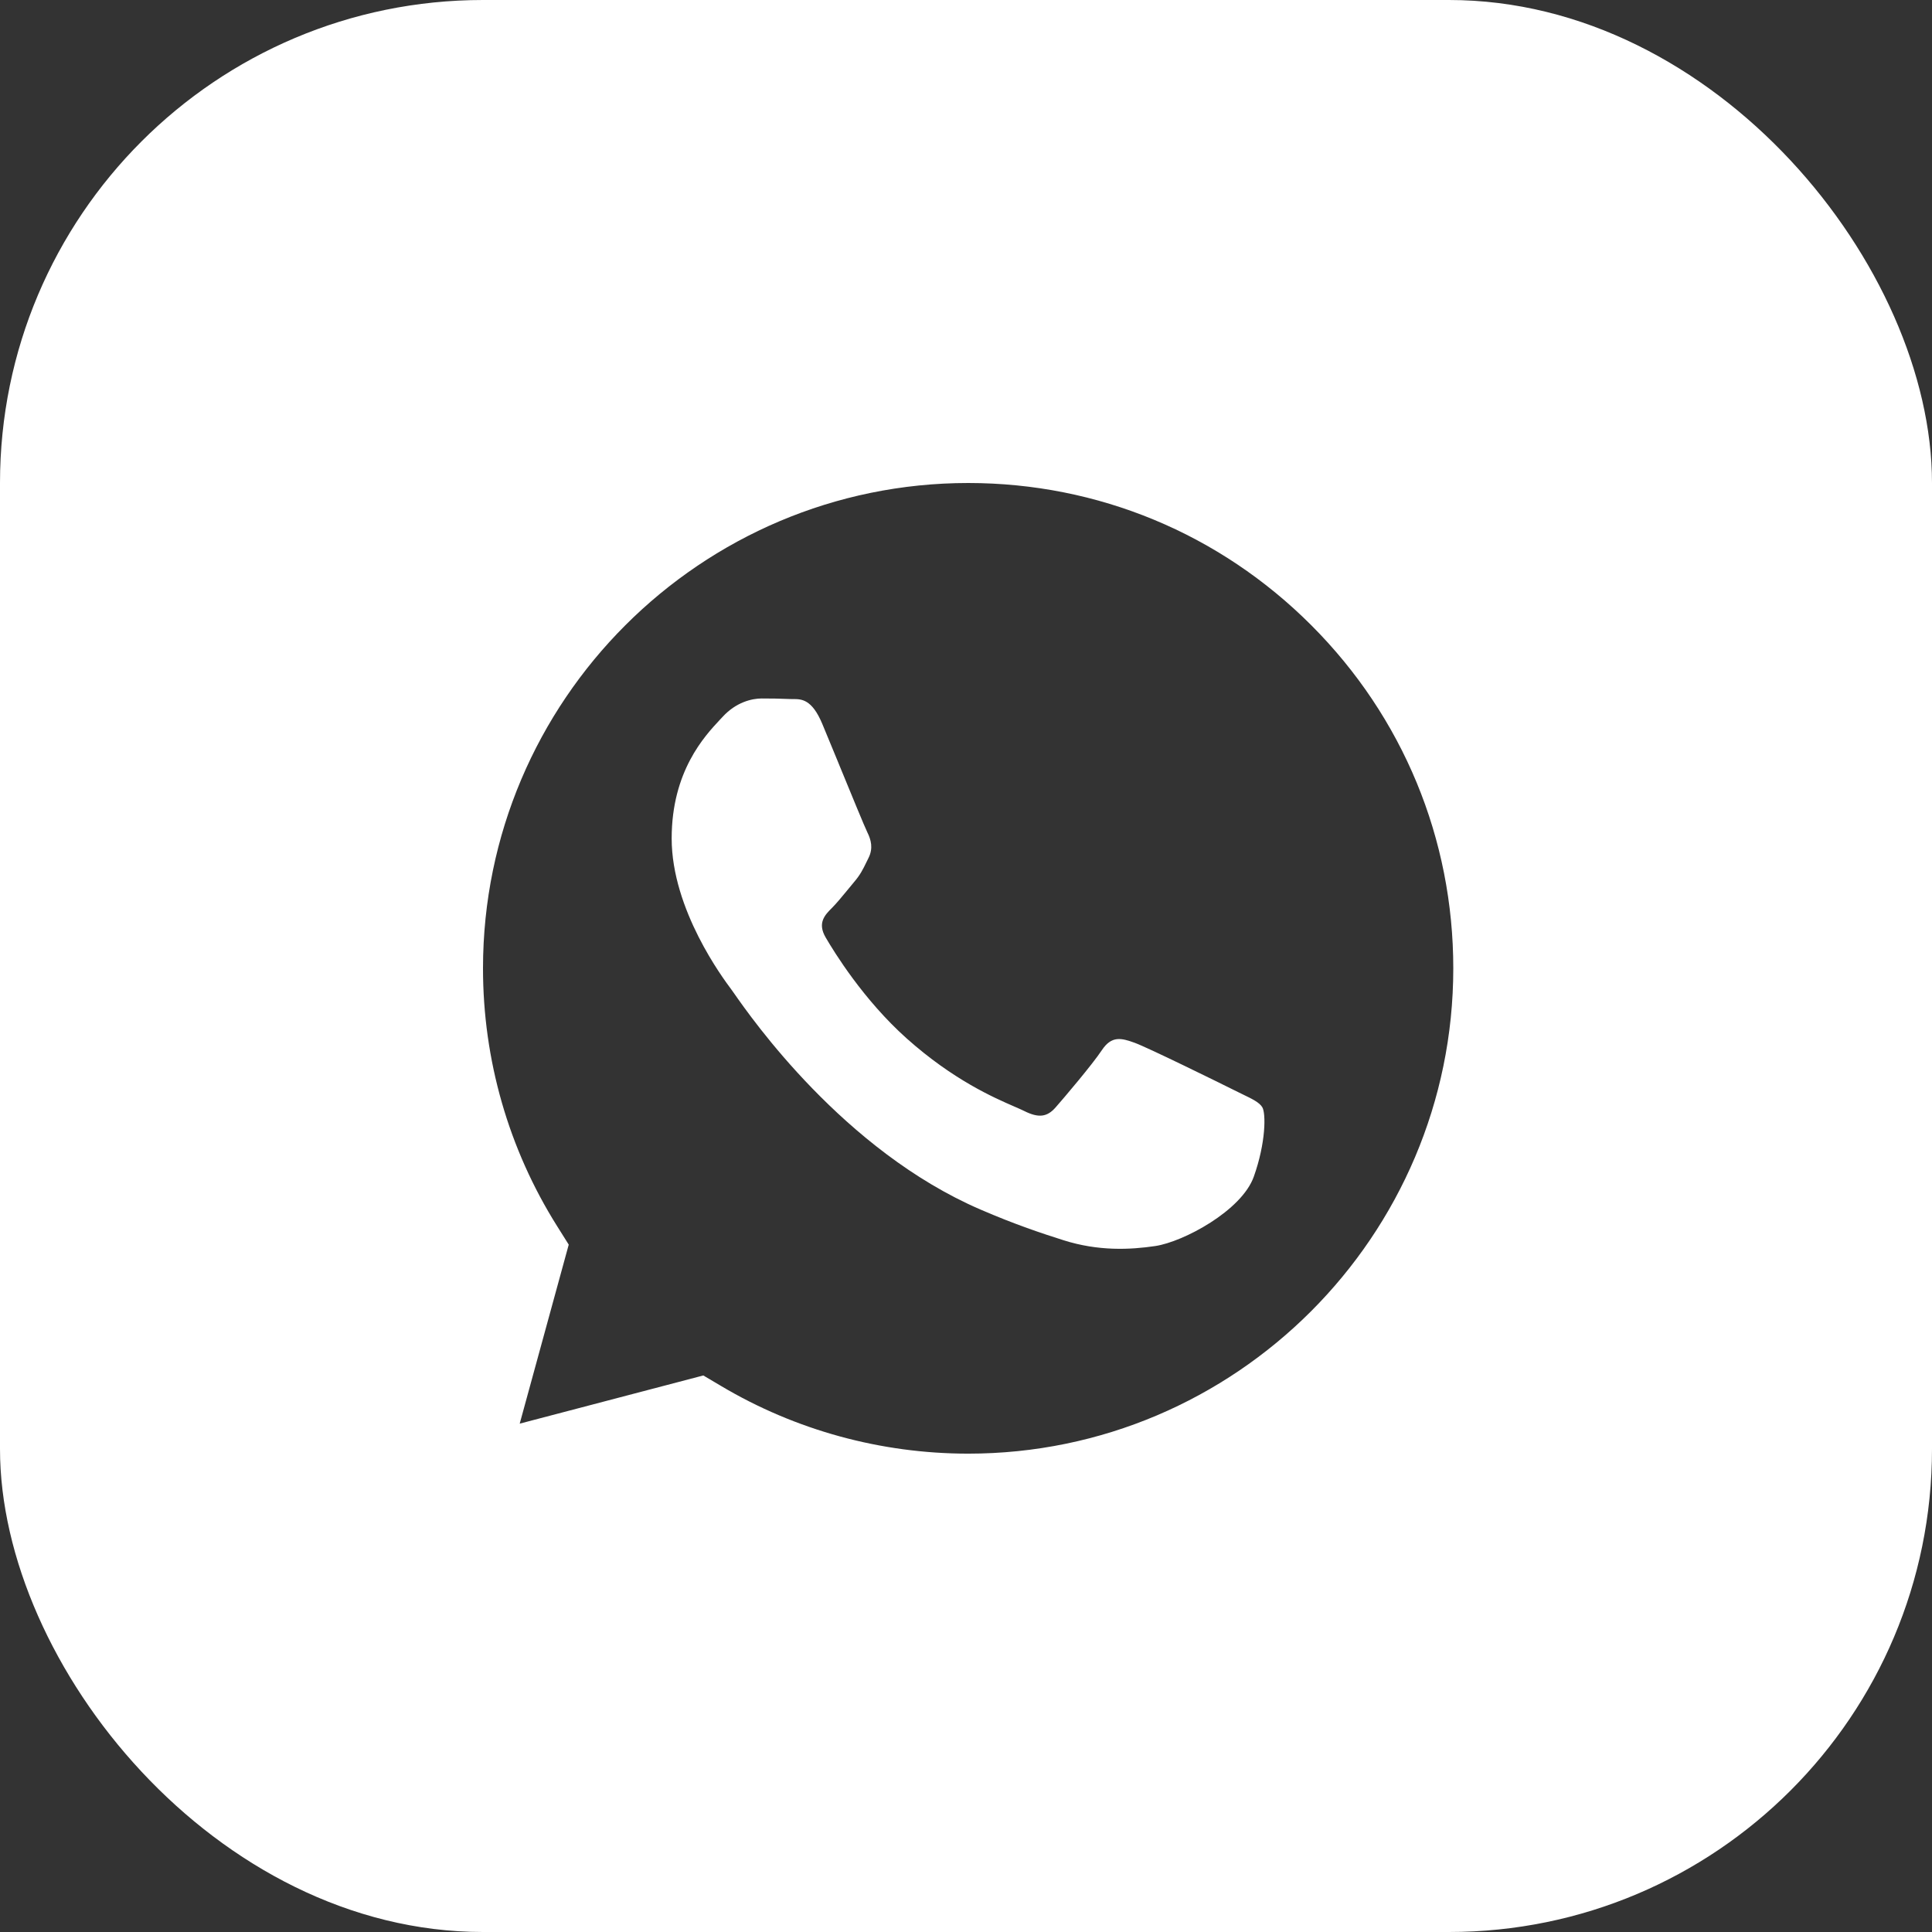 <?xml version="1.0" encoding="UTF-8"?> <svg xmlns="http://www.w3.org/2000/svg" width="32" height="32" viewBox="0 0 32 32" fill="none"><rect x="0" y="0" width="32" height="32" fill="#333333" stroke="none"/> <g clip-path="url(#clip0_795_913)"> <path fill-rule="evenodd" clip-rule="evenodd" d="M32 0H0V32H32V0ZM11.649 22.782L8.608 23.58L9.42 20.615L9.229 20.311C8.424 19.032 7.999 17.553 8 16.035C8.002 11.604 11.606 8 16.039 8C18.185 8.001 20.203 8.838 21.72 10.357C23.237 11.875 24.072 13.894 24.071 16.041C24.069 20.472 20.464 24.077 16.036 24.077H16.032C14.59 24.076 13.176 23.689 11.943 22.956L11.649 22.782ZM20.908 18.34C20.859 18.259 20.745 18.204 20.577 18.123C20.536 18.103 20.492 18.082 20.445 18.058C20.203 17.937 19.016 17.353 18.794 17.272C18.573 17.192 18.412 17.151 18.251 17.393C18.09 17.635 17.627 18.179 17.486 18.34C17.345 18.502 17.204 18.522 16.963 18.401C16.923 18.381 16.869 18.358 16.803 18.329L16.803 18.329C16.463 18.181 15.792 17.89 15.02 17.202C14.302 16.561 13.817 15.77 13.676 15.528C13.535 15.287 13.661 15.156 13.782 15.036C13.854 14.963 13.938 14.862 14.021 14.761C14.062 14.71 14.104 14.659 14.144 14.612C14.247 14.492 14.292 14.402 14.352 14.278L14.352 14.278L14.352 14.278C14.363 14.256 14.374 14.233 14.386 14.209C14.466 14.048 14.426 13.907 14.366 13.786C14.325 13.705 14.096 13.146 13.888 12.64L13.888 12.64L13.888 12.639C13.785 12.389 13.688 12.152 13.621 11.993C13.448 11.577 13.273 11.578 13.132 11.579C13.113 11.579 13.095 11.579 13.078 11.578C12.937 11.571 12.776 11.569 12.615 11.569C12.454 11.569 12.192 11.63 11.97 11.872C11.956 11.887 11.94 11.904 11.923 11.922C11.672 12.191 11.125 12.774 11.125 13.887C11.125 15.07 11.982 16.212 12.109 16.383L12.111 16.386C12.119 16.396 12.133 16.417 12.154 16.446C12.443 16.86 13.973 19.055 16.238 20.033C16.814 20.282 17.264 20.431 17.615 20.542C18.194 20.726 18.72 20.7 19.137 20.638C19.601 20.568 20.566 20.053 20.767 19.489C20.968 18.925 20.968 18.441 20.908 18.34Z" fill="white"></path> </g> <defs> <clipPath id="clip0_795_913"> <rect width="32" height="32" rx="8" fill="white"></rect> </clipPath> </defs> </svg> 